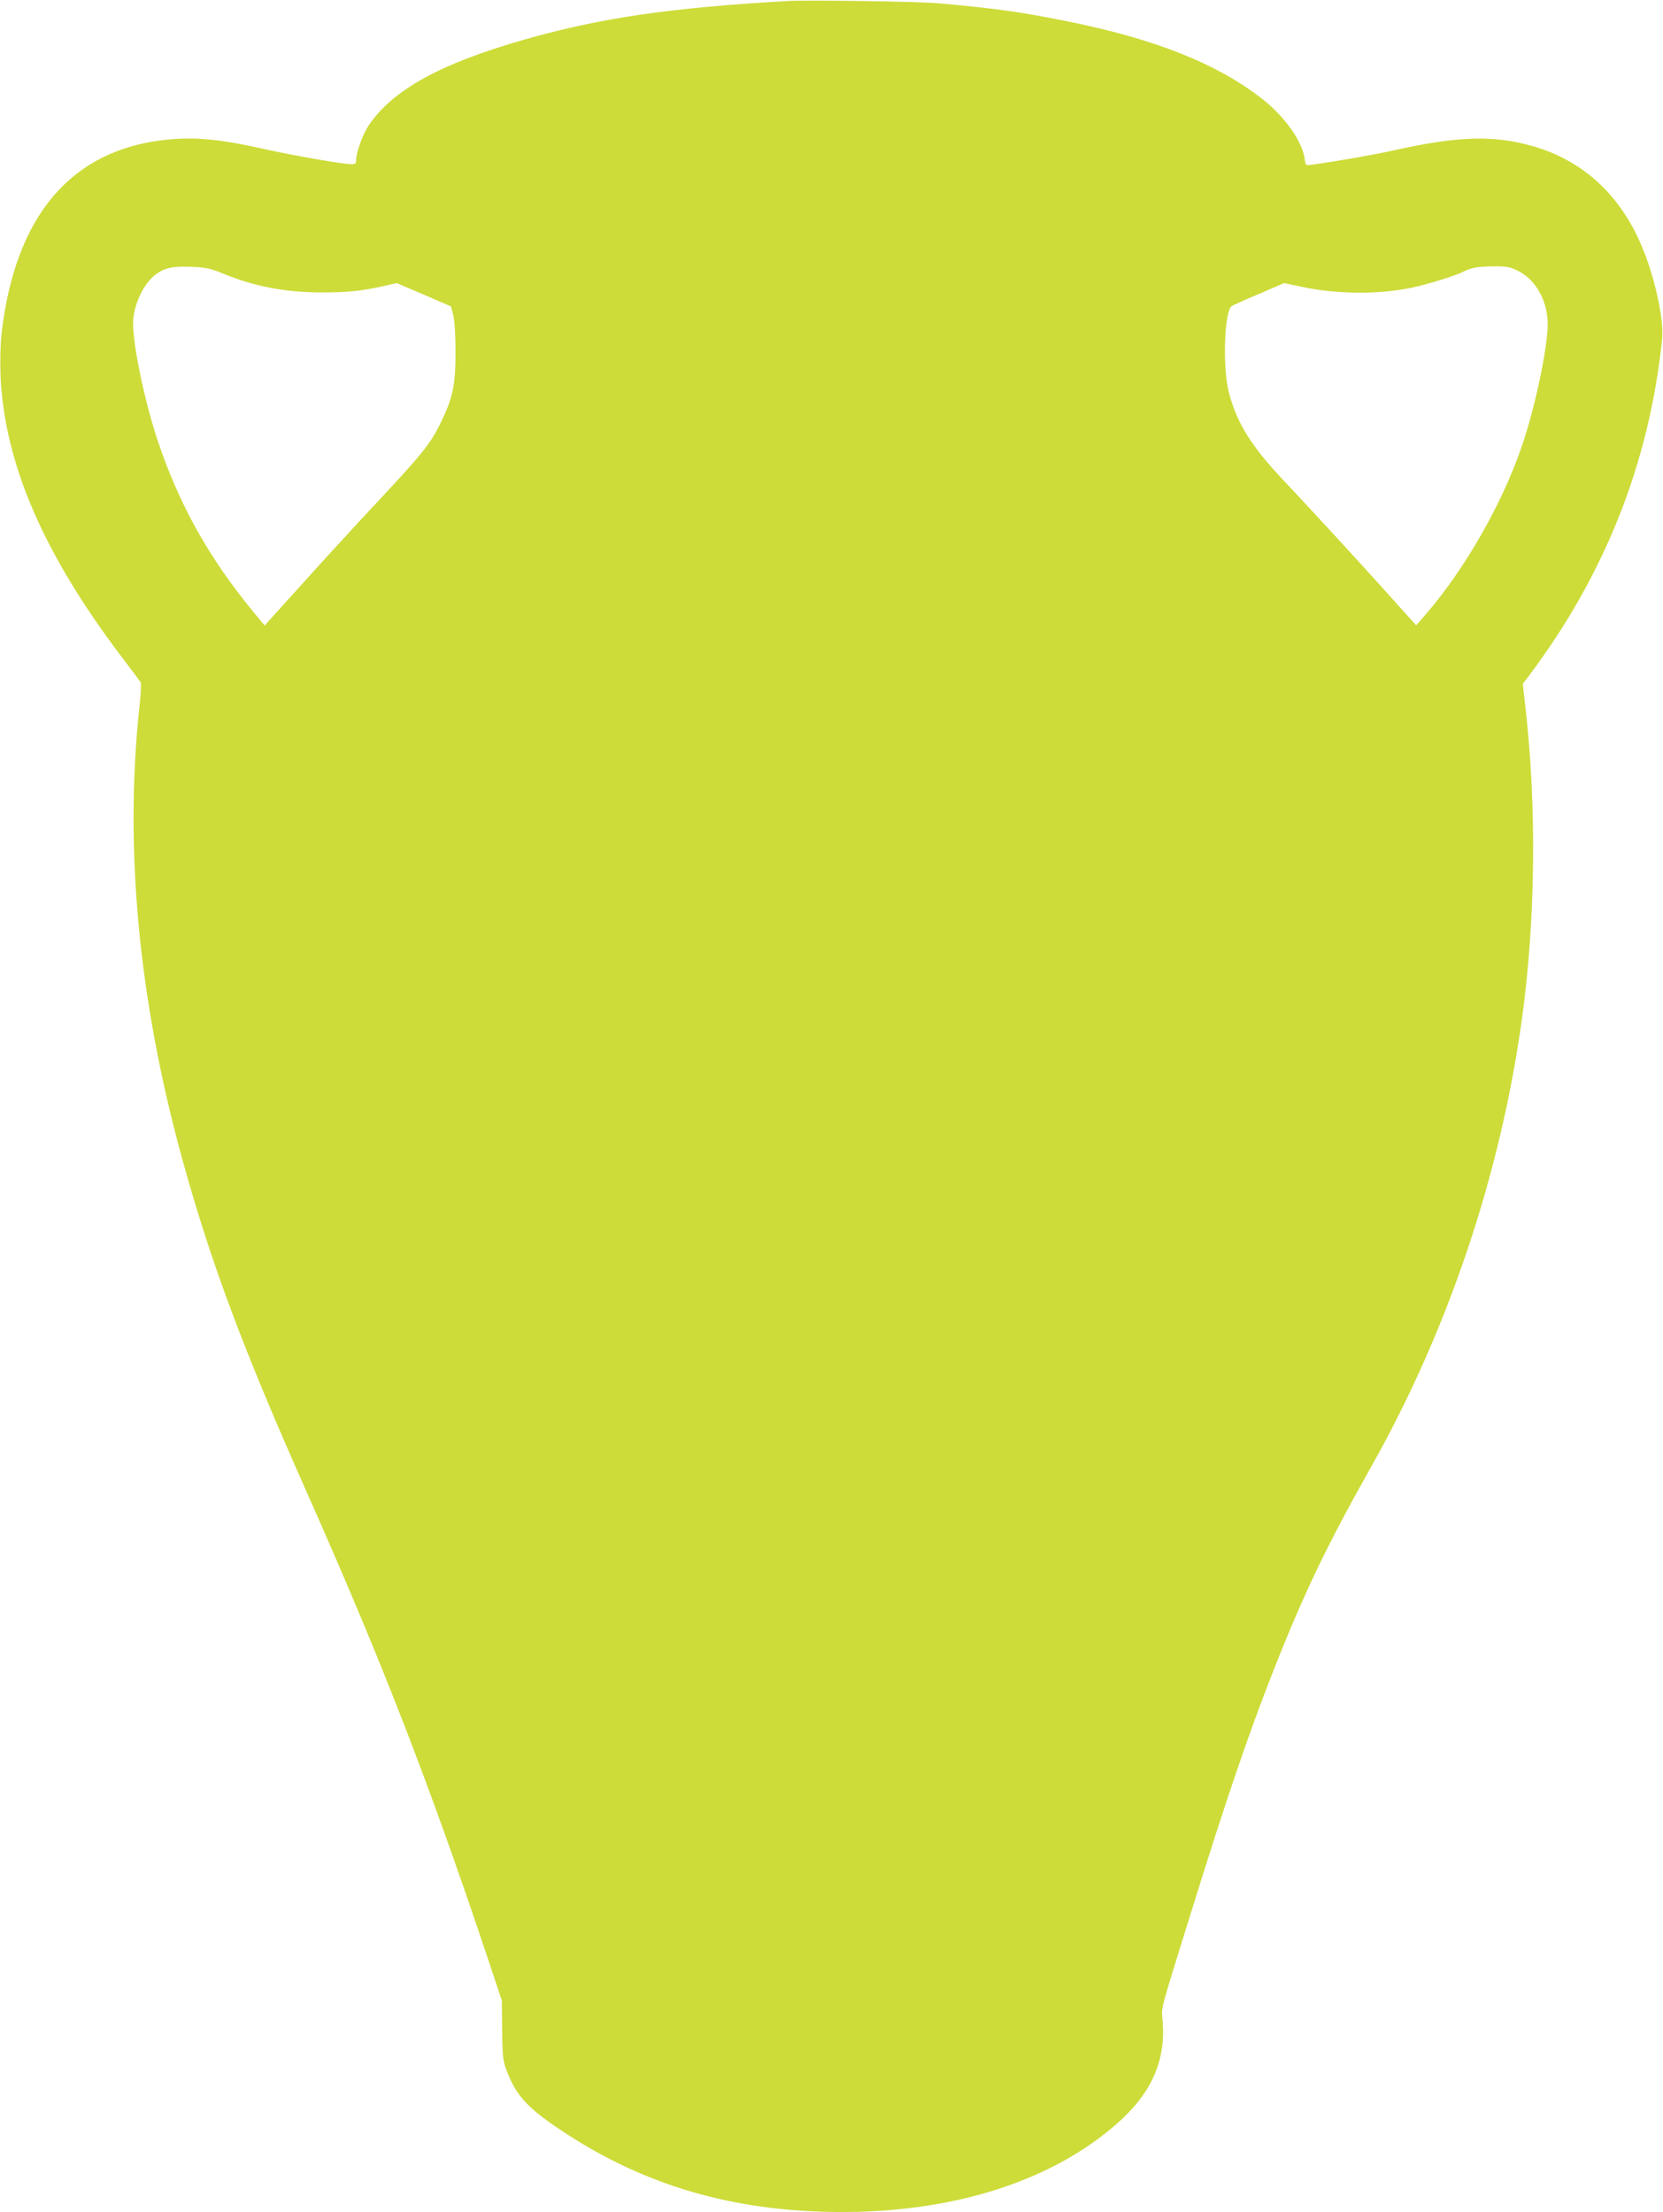 <?xml version="1.0" standalone="no"?>
<!DOCTYPE svg PUBLIC "-//W3C//DTD SVG 20010904//EN"
 "http://www.w3.org/TR/2001/REC-SVG-20010904/DTD/svg10.dtd">
<svg version="1.0" xmlns="http://www.w3.org/2000/svg"
 width="962pt" height="1280pt" viewBox="0 0 962 1280"
 preserveAspectRatio="xMidYMid meet">
<g transform="translate(0,1280) scale(0.1,-0.1)"
fill="#cddc39" stroke="none">
<path d="M4555 12794 c-683 -39 -1084 -98 -1525 -224 -482 -138 -758 -290
-897 -495 -34 -51 -73 -157 -73 -201 0 -20 -5 -24 -28 -24 -47 0 -328 49 -487
84 -274 62 -415 75 -588 57 -547 -59 -870 -441 -948 -1121 -7 -65 -9 -159 -6
-245 23 -505 246 -1024 697 -1621 59 -77 110 -146 114 -152 4 -6 0 -77 -9
-157 -85 -811 -2 -1683 246 -2589 168 -611 353 -1108 739 -1975 418 -942 692
-1647 1028 -2651 l85 -255 2 -170 c1 -143 5 -179 22 -225 55 -150 118 -221
307 -348 457 -308 947 -461 1526 -479 703 -21 1307 161 1705 513 195 173 278
358 261 584 -7 96 -25 26 164 635 202 650 333 1035 475 1395 178 453 310 727
565 1180 446 790 750 1694 874 2595 79 573 86 1227 20 1804 l-15 134 31 41
c443 588 699 1233 775 1952 11 105 -35 330 -105 508 -123 315 -343 524 -642
610 -226 65 -432 59 -801 -23 -116 -26 -327 -63 -478 -84 -36 -5 -37 -5 -42
35 -13 99 -115 243 -242 343 -261 206 -628 352 -1143 454 -265 53 -394 71
-732 102 -113 10 -758 20 -875 13z m-3262 -1578 c179 -74 360 -108 572 -108
151 0 230 9 360 38 l70 16 157 -67 157 -68 13 -51 c8 -32 13 -112 13 -216 0
-193 -16 -264 -90 -415 -58 -116 -105 -174 -359 -446 -115 -123 -310 -335
-432 -471 l-223 -247 -64 77 c-257 312 -428 617 -553 987 -76 228 -144 549
-144 684 0 102 59 230 131 283 51 38 99 49 204 44 87 -3 112 -9 188 -40z
m7482 20 c110 -51 181 -181 178 -323 -4 -143 -75 -477 -149 -693 -115 -336
-326 -706 -554 -972 l-58 -66 -158 176 c-185 206 -450 494 -613 667 -184 195
-267 329 -313 507 -36 140 -26 464 16 496 6 5 77 37 158 71 l146 63 104 -22
c205 -43 442 -44 633 -5 91 19 256 70 300 93 46 23 82 30 175 31 69 1 94 -3
135 -23z"/>
</g>
</svg>
